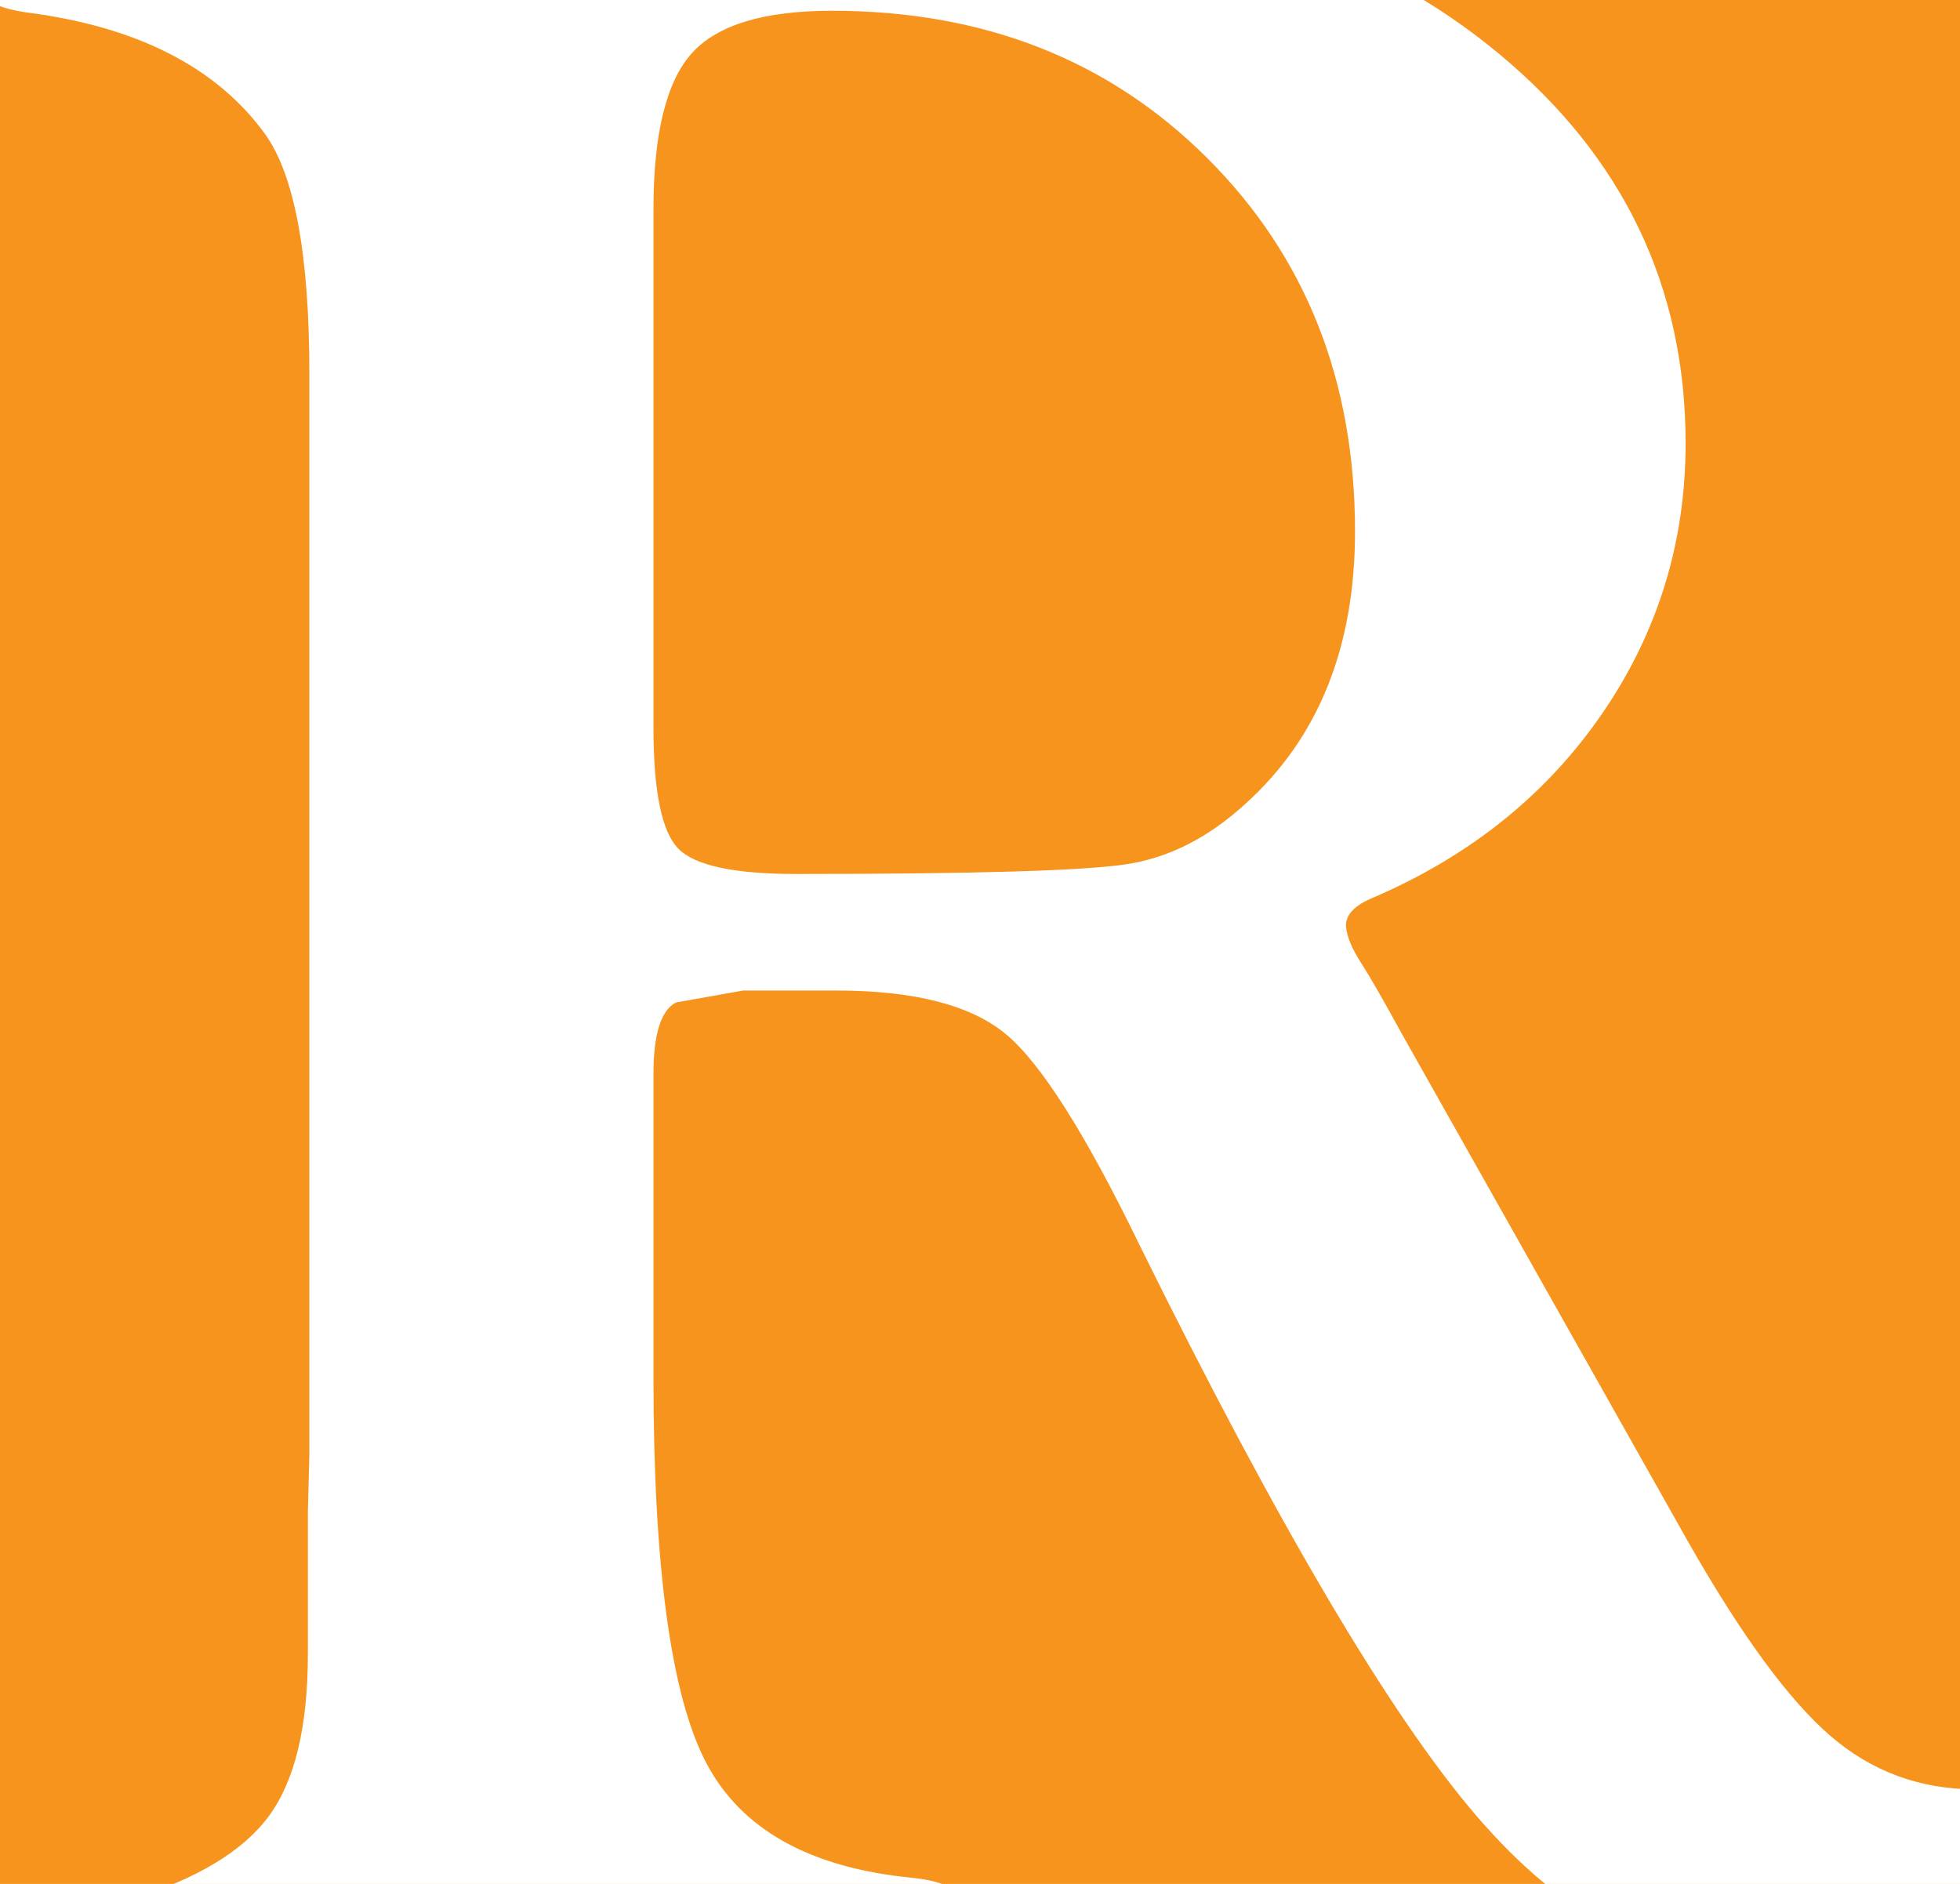 <?xml version="1.0" encoding="utf-8"?>
<!-- Generator: Adobe Illustrator 28.3.0, SVG Export Plug-In . SVG Version: 6.00 Build 0)  -->
<svg version="1.1" id="Layer_1" xmlns="http://www.w3.org/2000/svg" xmlns:xlink="http://www.w3.org/1999/xlink" x="0px" y="0px"
	 viewBox="0 0 264.01 253.76" style="enable-background:new 0 0 264.01 253.76;" xml:space="preserve">
<style type="text/css">
	.st0{fill:#F7941D;}
	.st1{fill:#FFFFFF;}
	.st2{fill:none;}
</style>
<rect class="st0" width="264.01" height="253.76"/>
<g>
	<path class="st1" d="M88.02,185.54c0,25.48,2.35,42.75,7.05,51.8c4.7,9.05,13.97,14.25,27.81,15.59c5.64,0.55,8.46,2.73,8.46,6.56
		c0,3.82-2.29,5.74-6.85,5.74c-1.48,0-4.23-0.2-8.26-0.6c-11.56-0.94-22.7-1.41-33.45-1.41c-9,0-16.99,0.26-23.98,0.77l-16.93,1.53
		l-13.5,1.15c-3.76,0.38-6.38,0.58-7.86,0.58c-4.84,0-7.25-1.85-7.25-5.54c0-3.01,1.34-4.92,4.03-5.75
		c9.13-2.81,15.45-6.6,18.94-11.36c3.49-4.76,5.24-12.03,5.24-21.81v-19.1l0.2-7.84V50.3c0-16.08-2.02-26.87-6.05-32.36
		C29.05,8.96,18.3,3.53,3.39,1.65c-5.51-0.82-8.26-3.14-8.26-6.96s1.88-5.73,5.64-5.73c1.48,0,3.89,0.2,7.25,0.6
		c10.34,1.08,21.69,1.61,34.05,1.61c13.57,0,30.02-0.74,49.37-2.22c22.7-1.74,38.35-2.62,46.95-2.62c25.52,0,46.68,6.96,63.47,20.87
		c16.79,13.92,25.19,31.42,25.19,52.53c0,13.31-3.73,25.41-11.18,36.3c-7.46,10.89-17.7,19.16-30.73,24.8
		c-2.69,1.08-3.96,2.42-3.83,4.03c0.13,1.34,0.81,2.95,2.02,4.83c1.21,1.88,3.02,5.03,5.44,9.46l17.93,31.81l20.76,36.84
		c7.12,12.48,13.46,21.14,19.04,25.97c5.57,4.83,12.12,7.25,19.65,7.25c3.09,0,5.97-0.27,8.66-0.81c1.61-0.4,3.09-0.6,4.43-0.6
		c2.42,0,3.63,1.55,3.63,4.63c0,3.89-5.5,8.32-16.49,13.29c-11,4.97-20.75,7.46-29.25,7.46c-13.81,0-26.54-6.78-38.21-20.35
		c-11.66-13.57-26.81-39.22-45.44-76.97c-7.24-14.91-13.21-24.35-17.91-28.31c-4.71-3.96-12.36-5.94-22.97-5.94h-12.49l-9.07,1.61
		c-2.02,1.07-3.02,4.29-3.02,9.66V185.54z M88.02,28.25v69.72c0,8.6,1.11,14.04,3.33,16.32c2.22,2.29,7.51,3.43,15.85,3.43
		c23.96,0,38.8-0.43,44.53-1.31c5.72-0.87,11.07-3.59,16.05-8.16c9.82-8.87,14.74-21.09,14.74-36.67c0-20.28-6.63-37.04-19.89-50.27
		C149.37,8.07,132.52,1.45,112.05,1.45c-9.16,0-15.45,1.91-18.88,5.74C89.74,11.02,88.02,18.05,88.02,28.25z"/>
</g>
<rect x="-2.23" y="-2.68" class="st2" width="268.08" height="258.98"/>
</svg>
